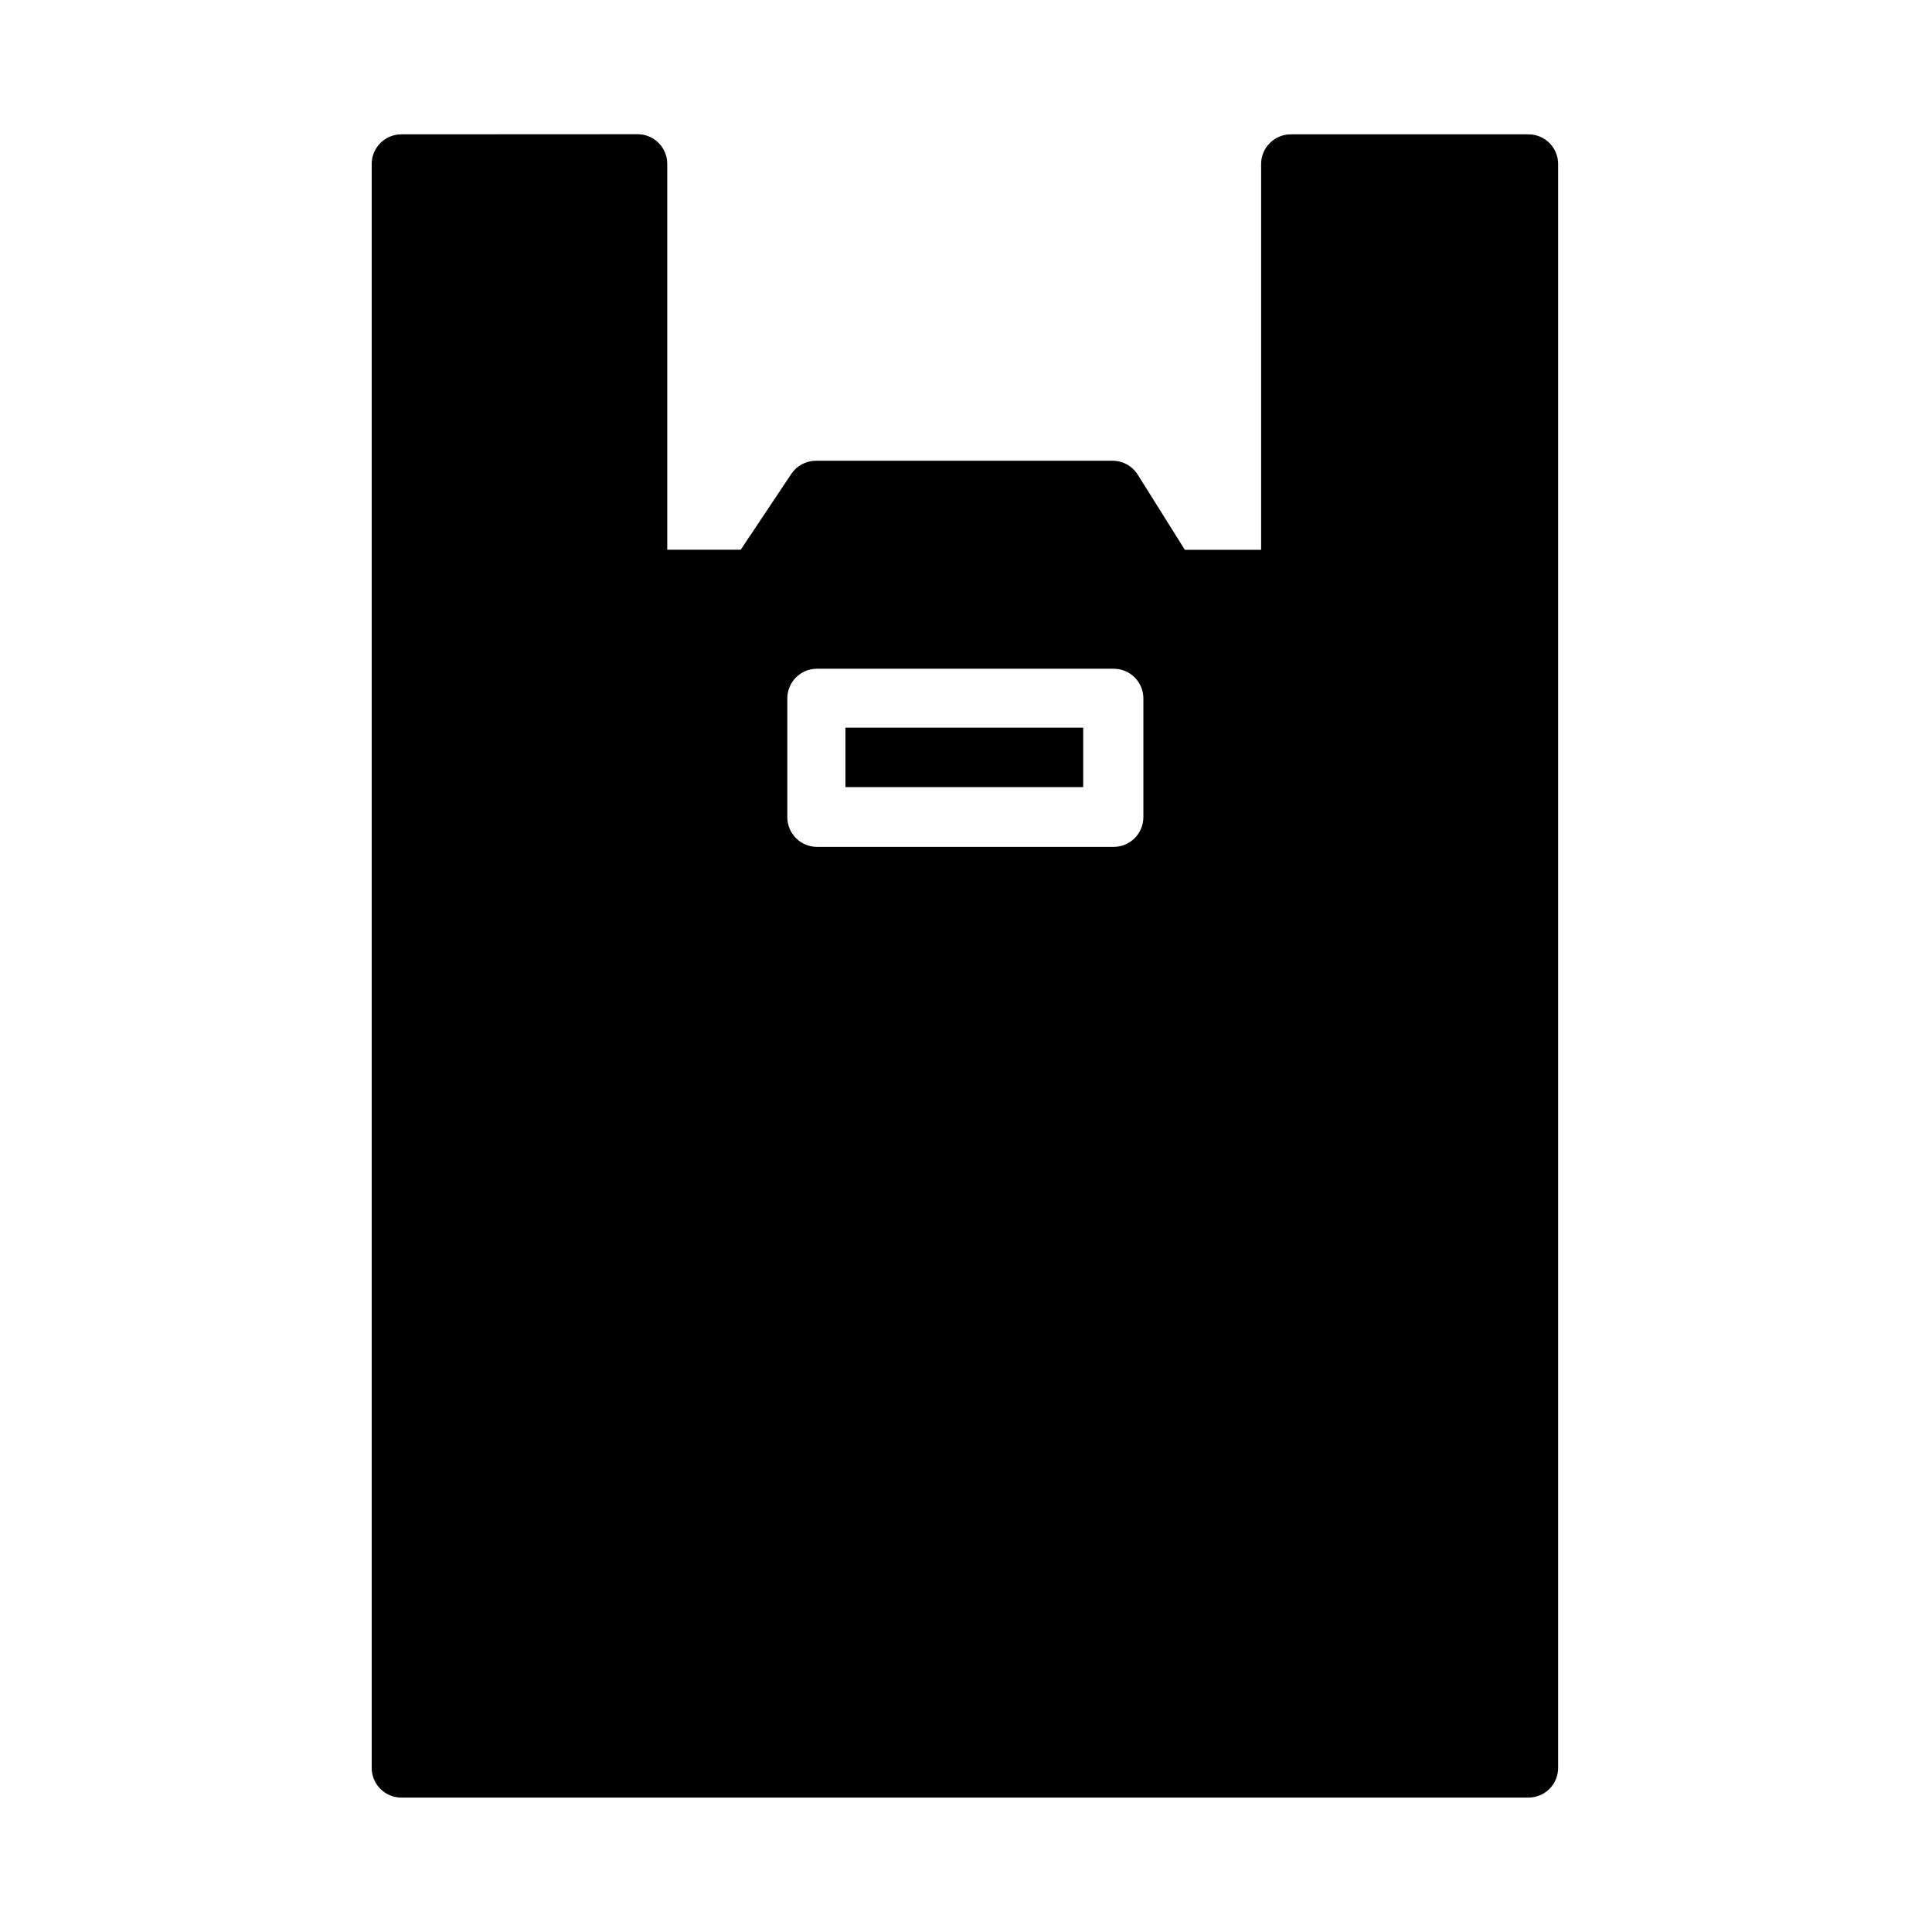 <?xml version="1.0" encoding="UTF-8"?>
<!-- Uploaded to: ICON Repo, www.iconrepo.com, Generator: ICON Repo Mixer Tools -->
<svg fill="#000000" width="800px" height="800px" version="1.1" viewBox="144 144 512 512" xmlns="http://www.w3.org/2000/svg">
 <g>
  <path d="m250.34 179.6c-4.332 0.016-7.836 3.531-7.836 7.859v425.04c-0.008 4.336 3.496 7.863 7.836 7.879h298.72c2.086 0 4.086-0.832 5.562-2.309 1.477-1.477 2.301-3.481 2.297-5.57v-425.04c0-4.34-3.519-7.859-7.859-7.859h-63.016c-4.328 0.016-7.832 3.531-7.832 7.859v102.25h-20.211l-12.484-19.914c-1.438-2.293-3.953-3.688-6.656-3.688h-78.621c-2.633-0.004-5.094 1.316-6.551 3.508l-13.391 20.062h-19.469v-102.25 0.004c0-4.344-3.519-7.863-7.863-7.863zm109.98 141.63-0.004-0.004h0.195 78.617c2.09-0.004 4.09 0.824 5.57 2.297 1.477 1.477 2.309 3.481 2.309 5.566v31.508c-0.02 4.336-3.543 7.84-7.879 7.832h-78.617c-4.332 0-7.848-3.504-7.863-7.832v-31.508c0-4.269 3.402-7.758 7.668-7.863z"/>
  <path d="m368.05 336.84v15.754h63.012v-15.754z"/>
 </g>
</svg>